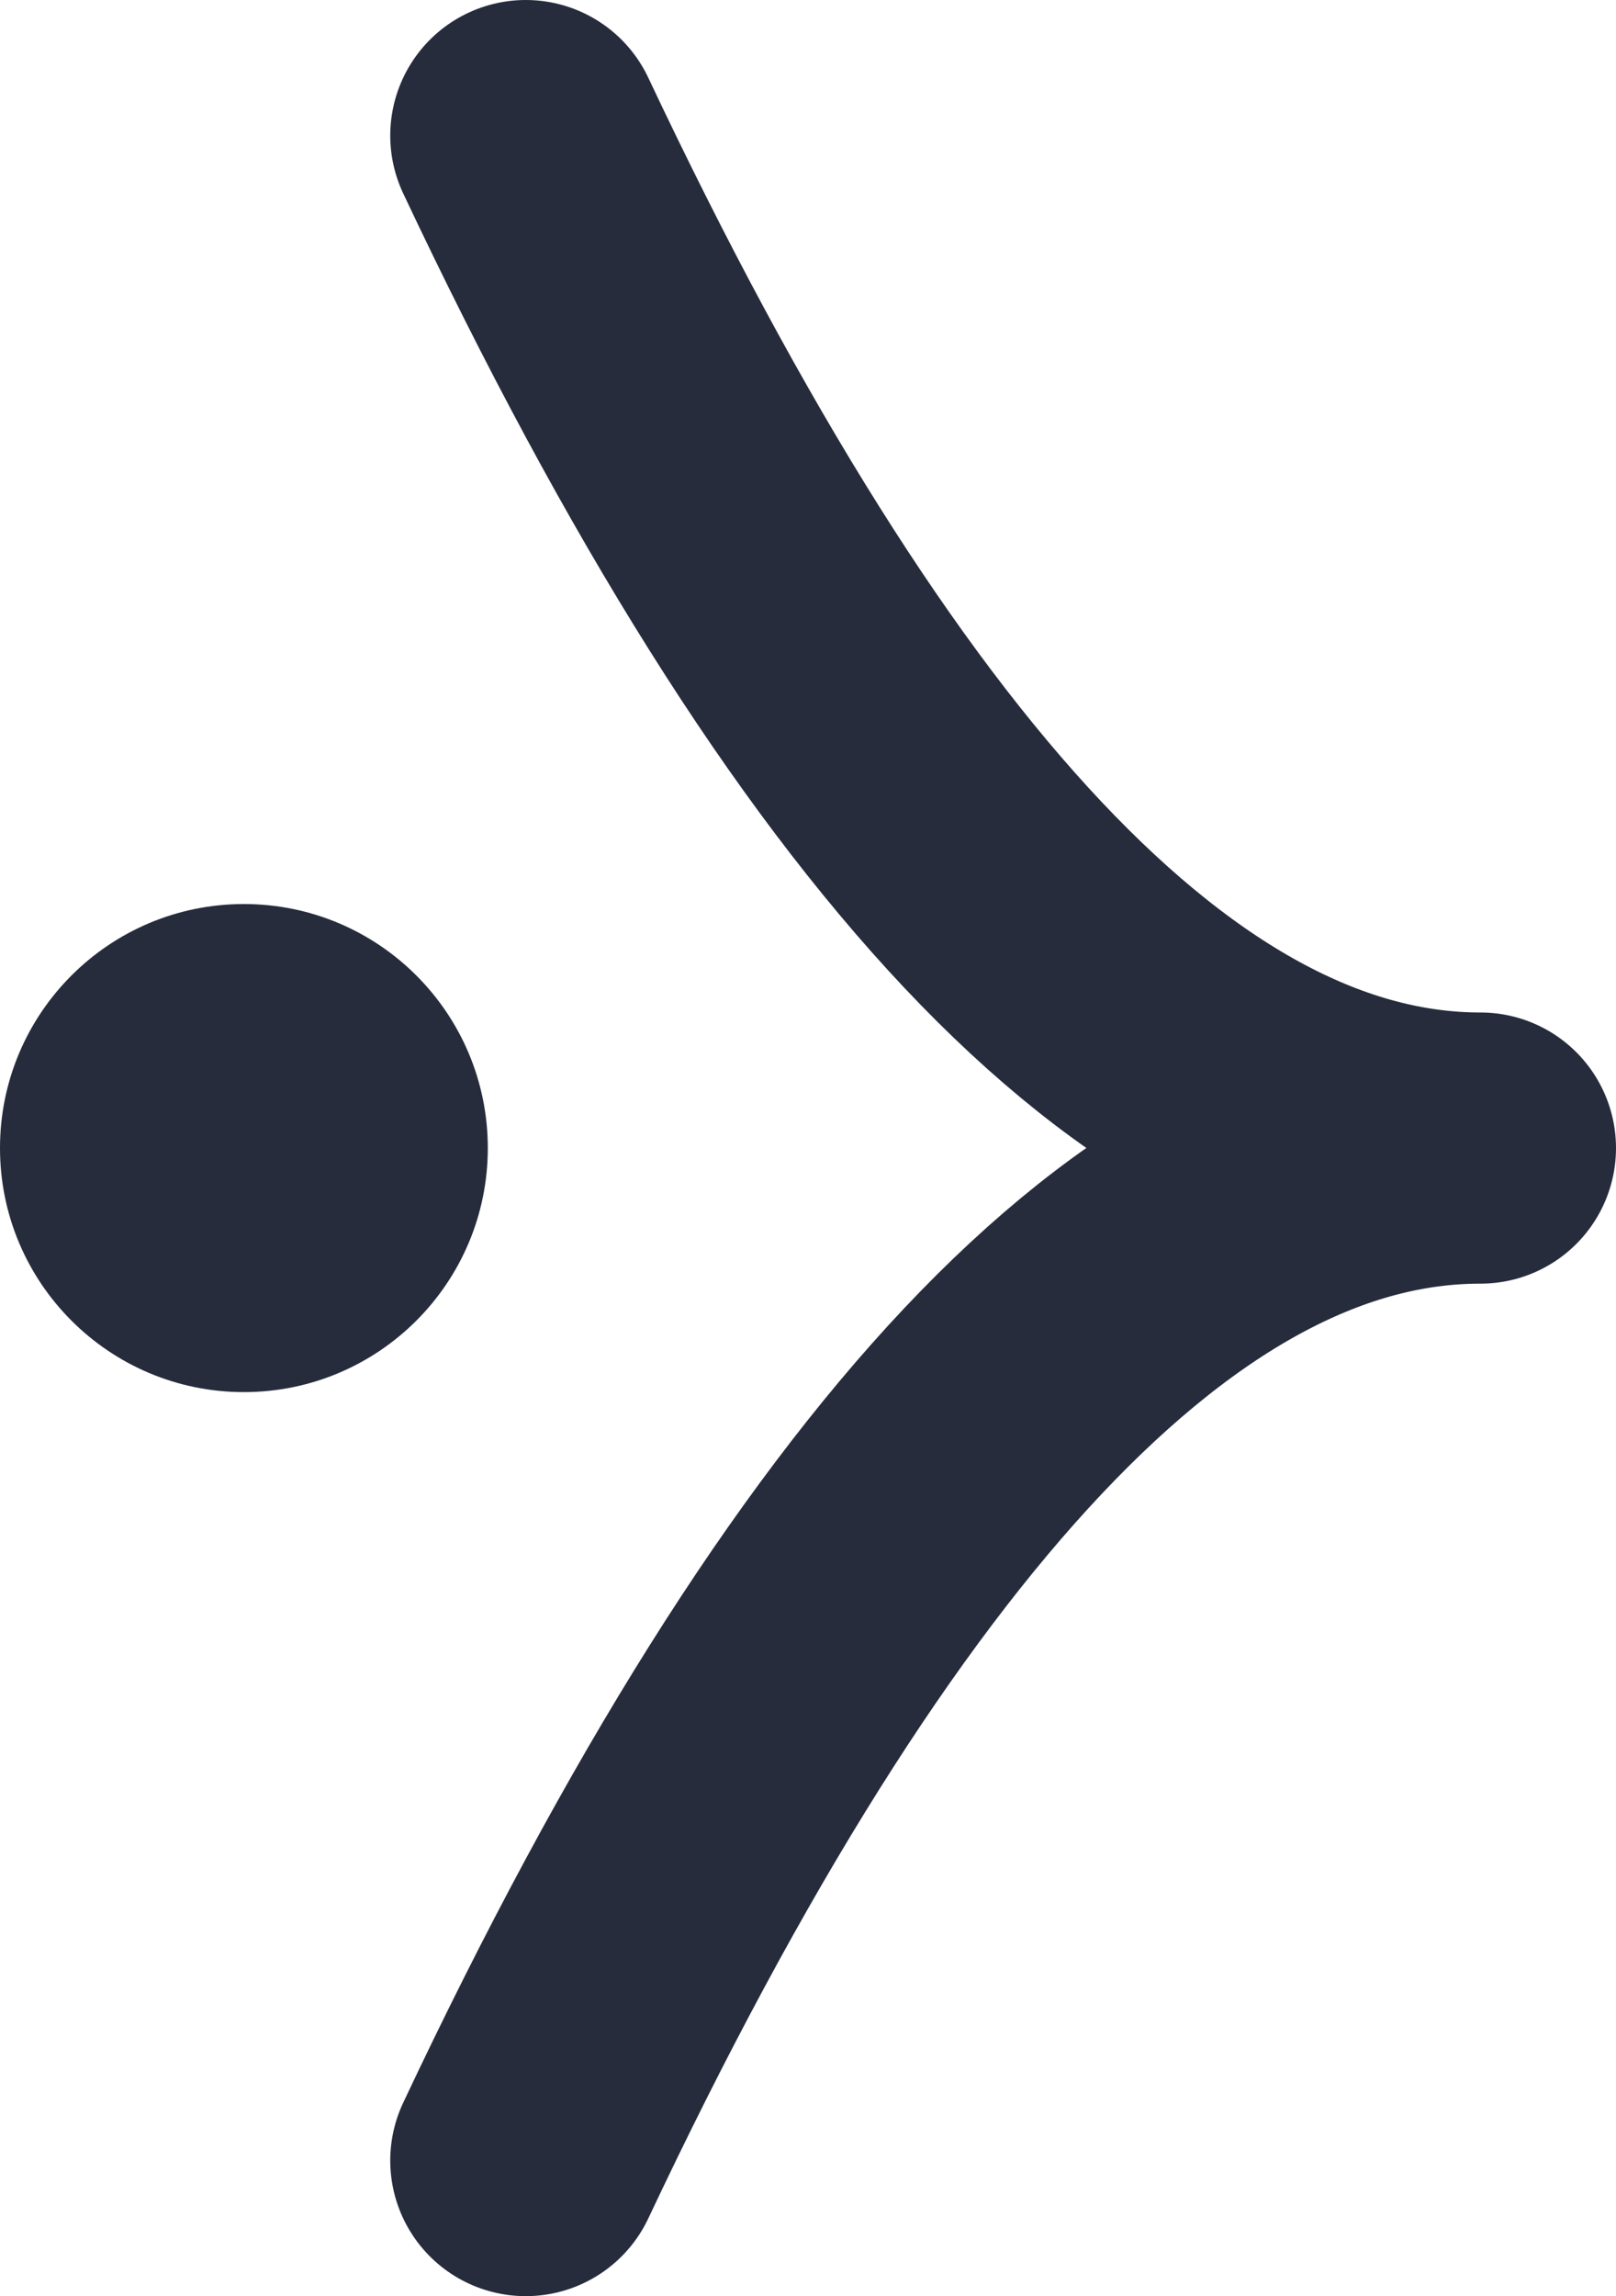 <?xml version="1.0" encoding="UTF-8"?>
<svg id="a" data-name="Layer 1" xmlns="http://www.w3.org/2000/svg" viewBox="0 0 5.963 8.468">
  <g id="b" data-name="Group 273">
    <path id="c" data-name="Path 283" d="m1.94,7.968c1.174-2.49,2.348-3.735,3.523-3.734-1.175,0-2.349-1.245-3.523-3.734" fill="none" stroke="#262c3c" stroke-linecap="round" stroke-linejoin="round"/>
    <path id="d" data-name="Path 285" d="m.9,5.134c.497,0,.9-.403.9-.9s-.403-.9-.9-.9c-.497,0-.9.403-.9.9h0c0,.497.403.9.9.9" fill="#262c3c" stroke-width="0"/>
  </g>
</svg>